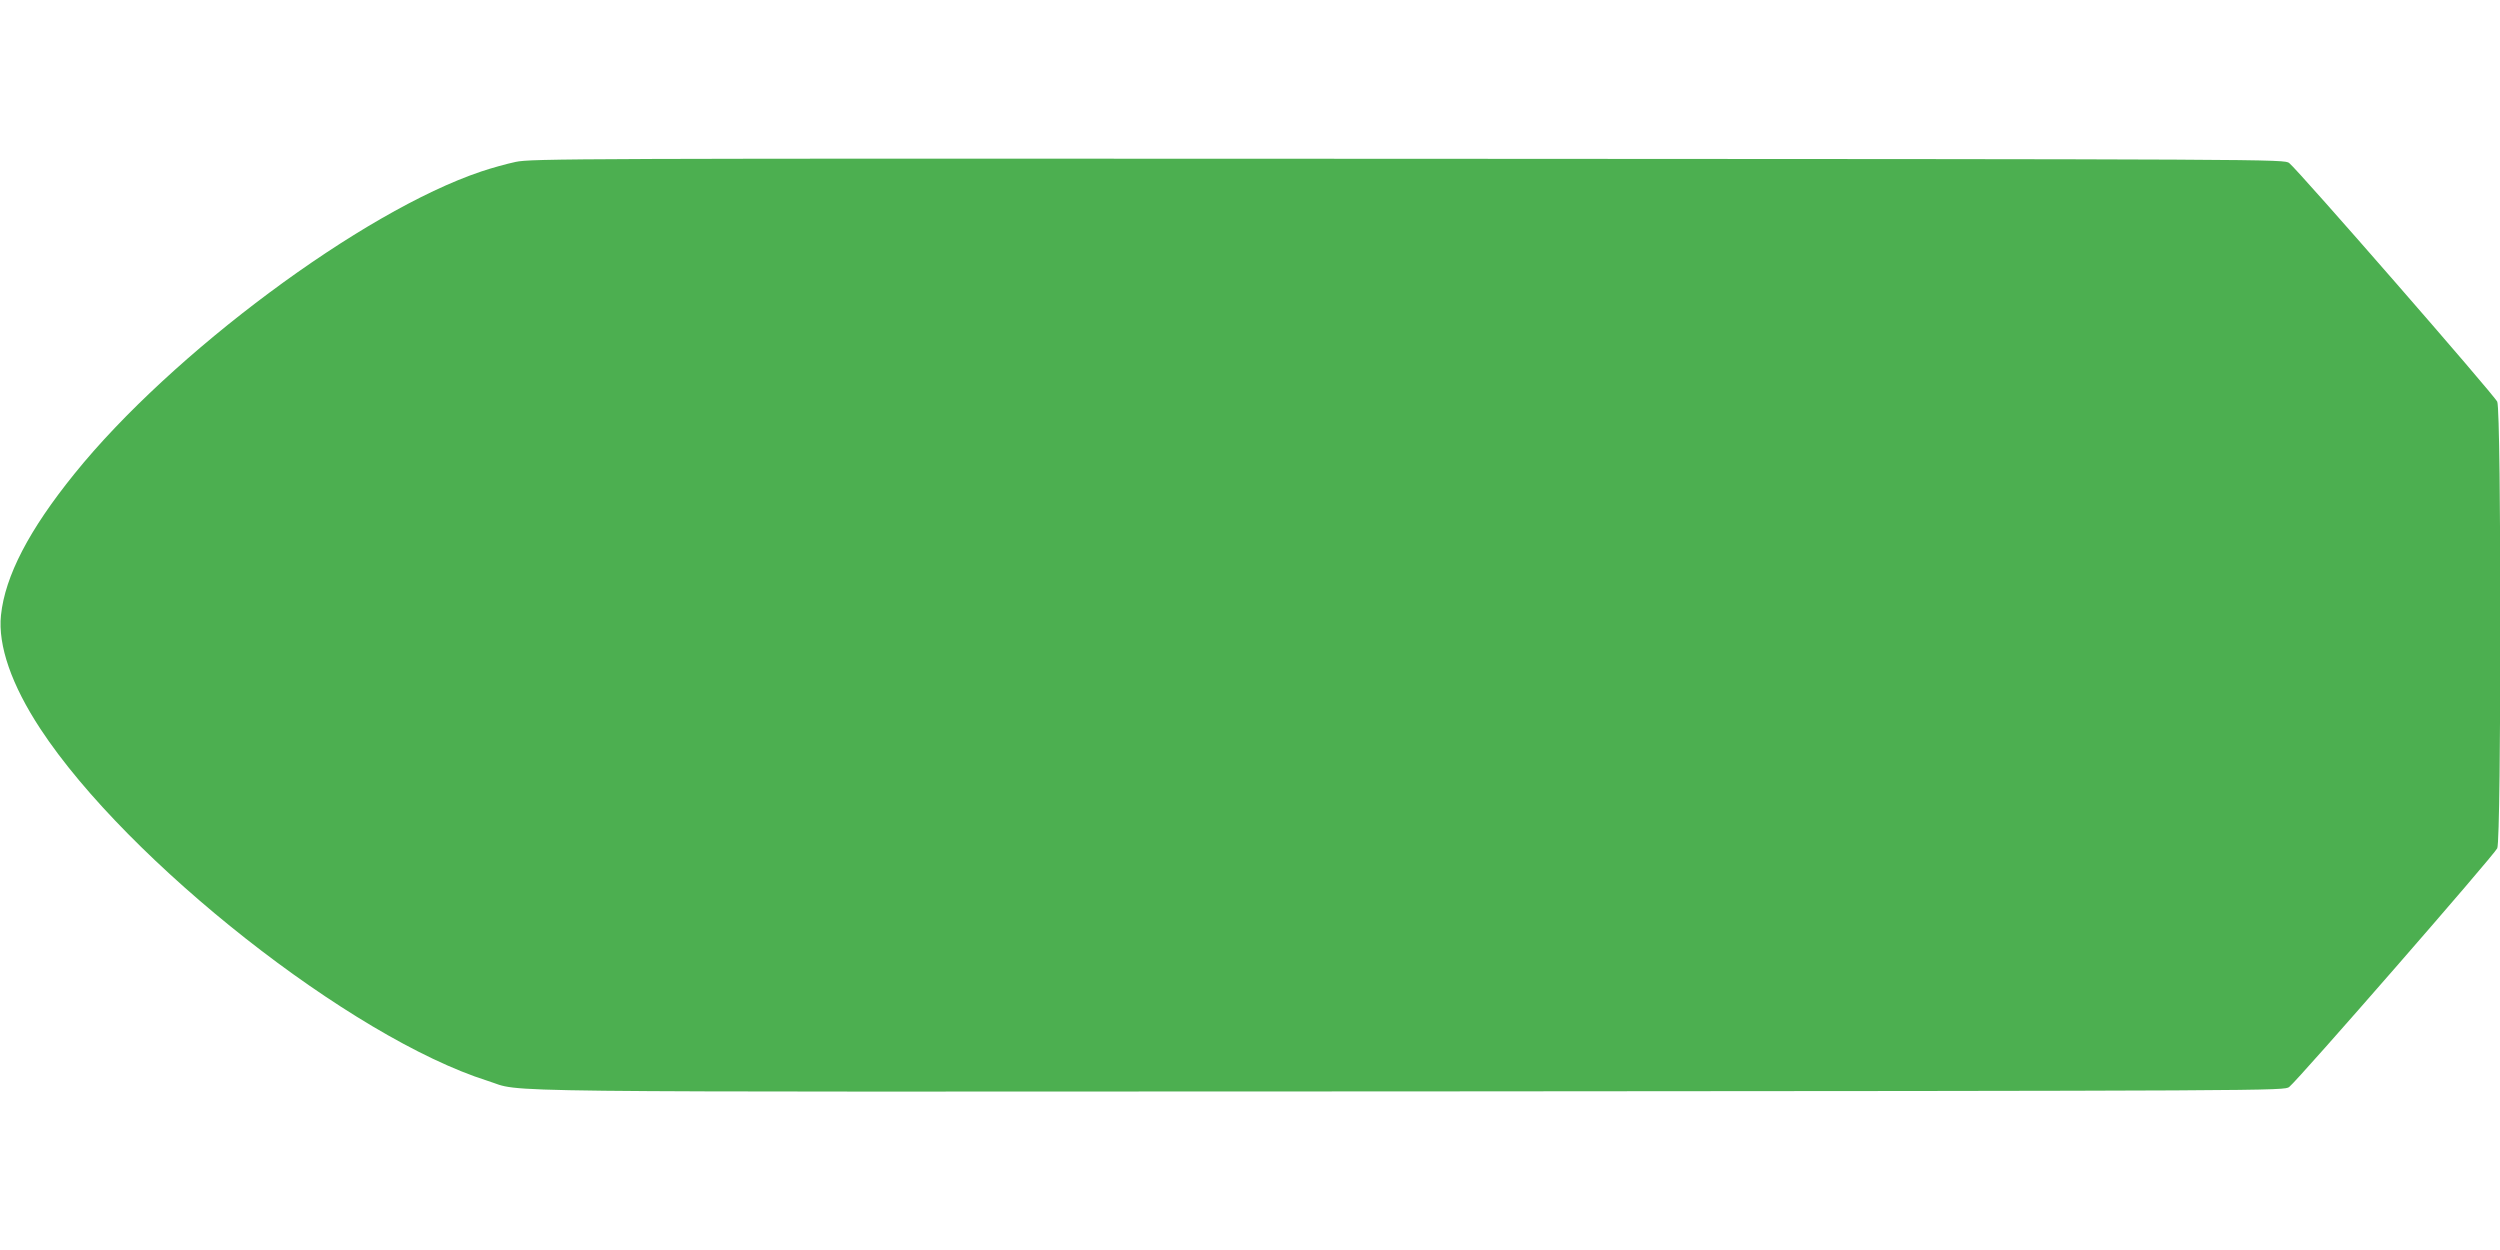 <?xml version="1.0" standalone="no"?>
<!DOCTYPE svg PUBLIC "-//W3C//DTD SVG 20010904//EN"
 "http://www.w3.org/TR/2001/REC-SVG-20010904/DTD/svg10.dtd">
<svg version="1.0" xmlns="http://www.w3.org/2000/svg"
 width="1280pt" height="640pt" viewBox="0 0 1280 640"
 preserveAspectRatio="xMidYMid meet">
<g transform="translate(0,640) scale(0.1,-0.1)"
fill="#4caf50" stroke="none">
<path d="M2640 5571 c-47 -10 -126 -32 -176 -49 -608 -204 -1587 -932 -2083
-1548 -232 -287 -355 -523 -376 -724 -16 -155 54 -357 202 -582 447 -680 1592
-1581 2290 -1802 194 -61 -181 -56 4723 -54 4465 3 4476 3 4501 23 47 37 1051
1189 1065 1222 21 48 21 2238 0 2286 -14 33 -1018 1185 -1065 1222 -25 20 -35
20 -4511 22 -4289 2 -4489 1 -4570 -16z"/>
</g>
</svg>
